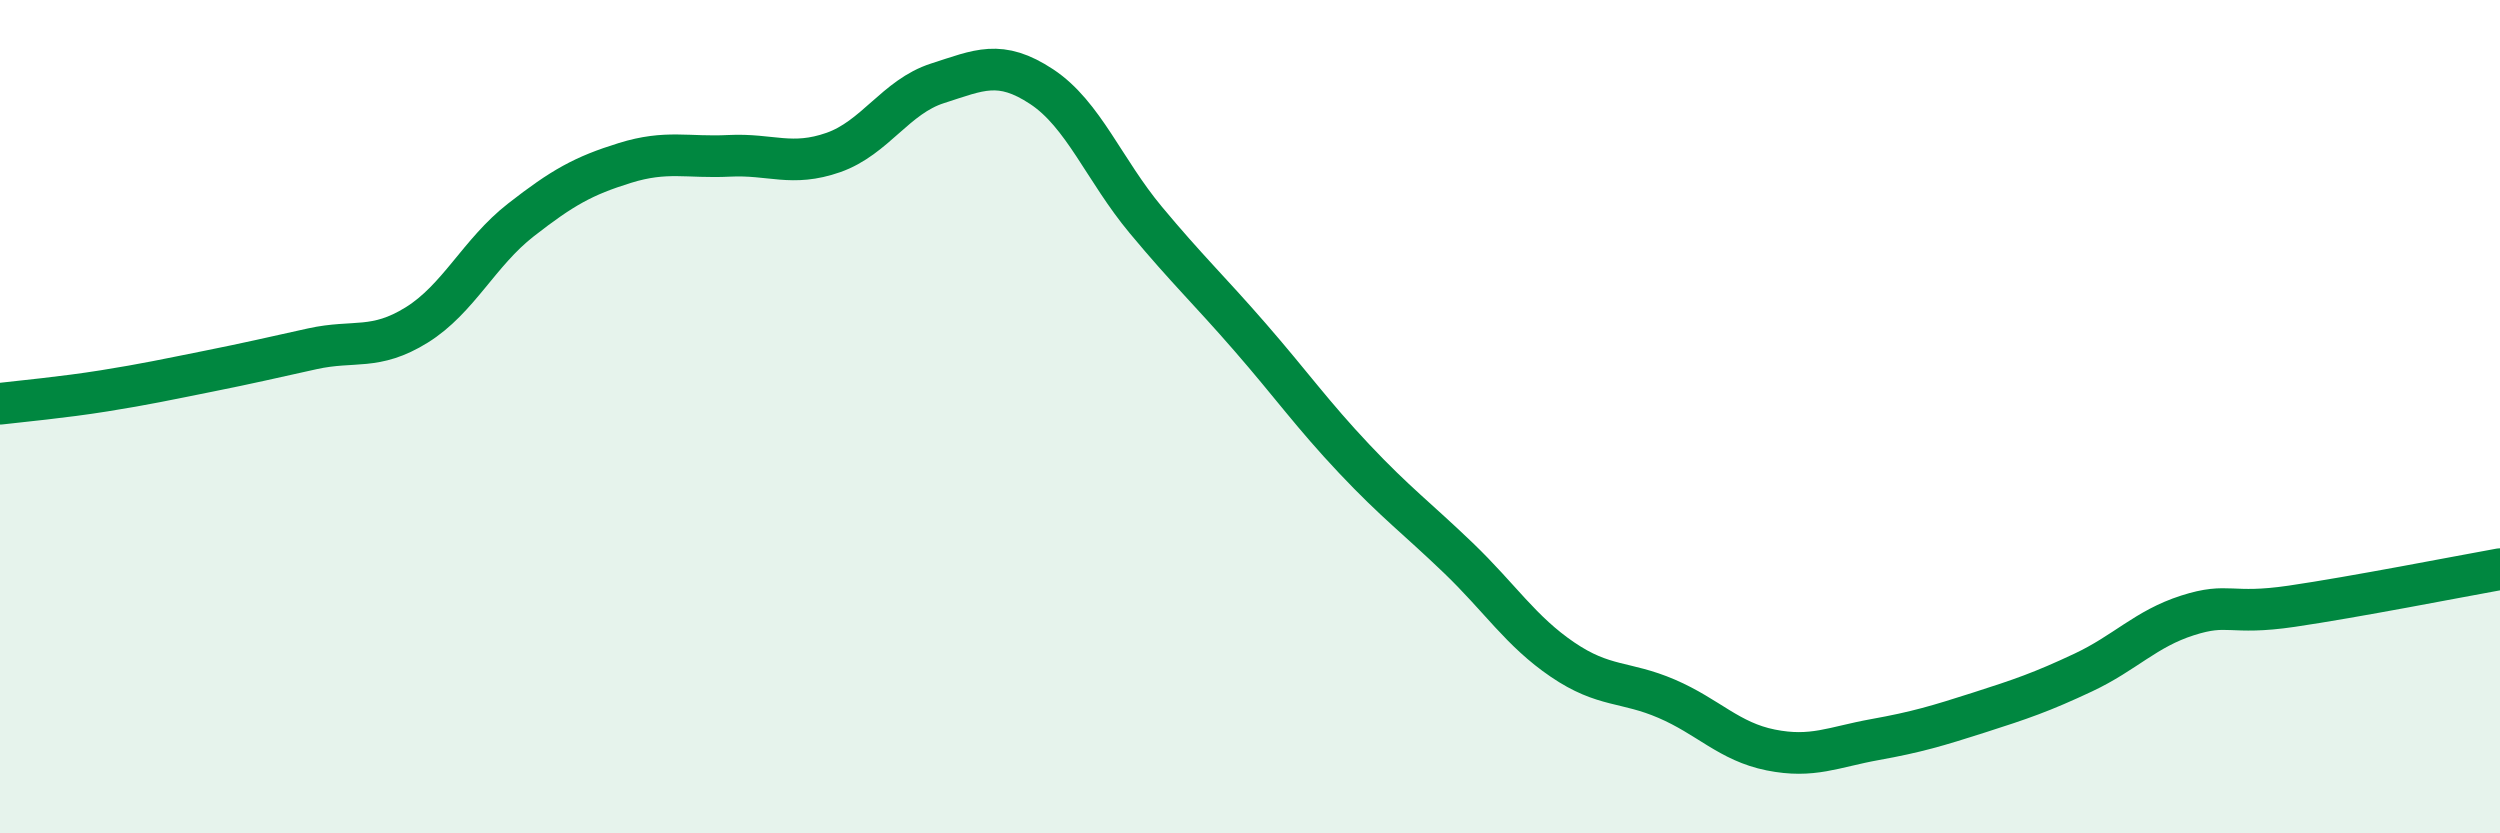 
    <svg width="60" height="20" viewBox="0 0 60 20" xmlns="http://www.w3.org/2000/svg">
      <path
        d="M 0,9.69 C 0.5,9.63 1.5,9.54 2.5,9.38 C 3.5,9.22 4,9.11 5,8.91 C 6,8.71 6.5,8.59 7.5,8.37 C 8.5,8.15 9,8.42 10,7.8 C 11,7.18 11.5,6.06 12.5,5.28 C 13.5,4.5 14,4.22 15,3.91 C 16,3.6 16.5,3.79 17.5,3.74 C 18.5,3.69 19,4.01 20,3.66 C 21,3.31 21.5,2.32 22.5,2 C 23.5,1.68 24,1.42 25,2.08 C 26,2.74 26.5,4.08 27.5,5.28 C 28.5,6.48 29,6.94 30,8.09 C 31,9.24 31.5,9.95 32.5,11.01 C 33.5,12.07 34,12.43 35,13.39 C 36,14.35 36.5,15.15 37.5,15.83 C 38.5,16.51 39,16.34 40,16.77 C 41,17.2 41.5,17.8 42.5,18 C 43.5,18.2 44,17.93 45,17.75 C 46,17.57 46.5,17.42 47.5,17.1 C 48.5,16.78 49,16.61 50,16.14 C 51,15.67 51.5,15.09 52.5,14.77 C 53.5,14.45 53.5,14.77 55,14.55 C 56.5,14.33 59,13.84 60,13.66L60 20L0 20Z"
        fill="#008740"
        opacity="0.1"
        stroke-linecap="round"
        stroke-linejoin="round"
      />
      <path
        d="M 0,9.69 C 0.5,9.63 1.5,9.54 2.5,9.38 C 3.5,9.22 4,9.11 5,8.91 C 6,8.71 6.5,8.59 7.5,8.37 C 8.5,8.15 9,8.42 10,7.8 C 11,7.18 11.5,6.06 12.5,5.28 C 13.5,4.5 14,4.22 15,3.91 C 16,3.6 16.5,3.79 17.5,3.74 C 18.5,3.69 19,4.01 20,3.66 C 21,3.31 21.5,2.32 22.5,2 C 23.5,1.68 24,1.42 25,2.08 C 26,2.74 26.5,4.08 27.5,5.28 C 28.5,6.48 29,6.94 30,8.09 C 31,9.24 31.5,9.95 32.5,11.01 C 33.5,12.07 34,12.43 35,13.39 C 36,14.35 36.5,15.15 37.5,15.83 C 38.5,16.51 39,16.34 40,16.77 C 41,17.2 41.5,17.8 42.5,18 C 43.5,18.2 44,17.93 45,17.75 C 46,17.57 46.5,17.42 47.5,17.1 C 48.5,16.78 49,16.61 50,16.14 C 51,15.67 51.5,15.09 52.5,14.77 C 53.5,14.45 53.5,14.77 55,14.55 C 56.5,14.33 59,13.84 60,13.66"
        stroke="#008740"
        stroke-width="1"
        fill="none"
        stroke-linecap="round"
        stroke-linejoin="round"
      />
    </svg>
  